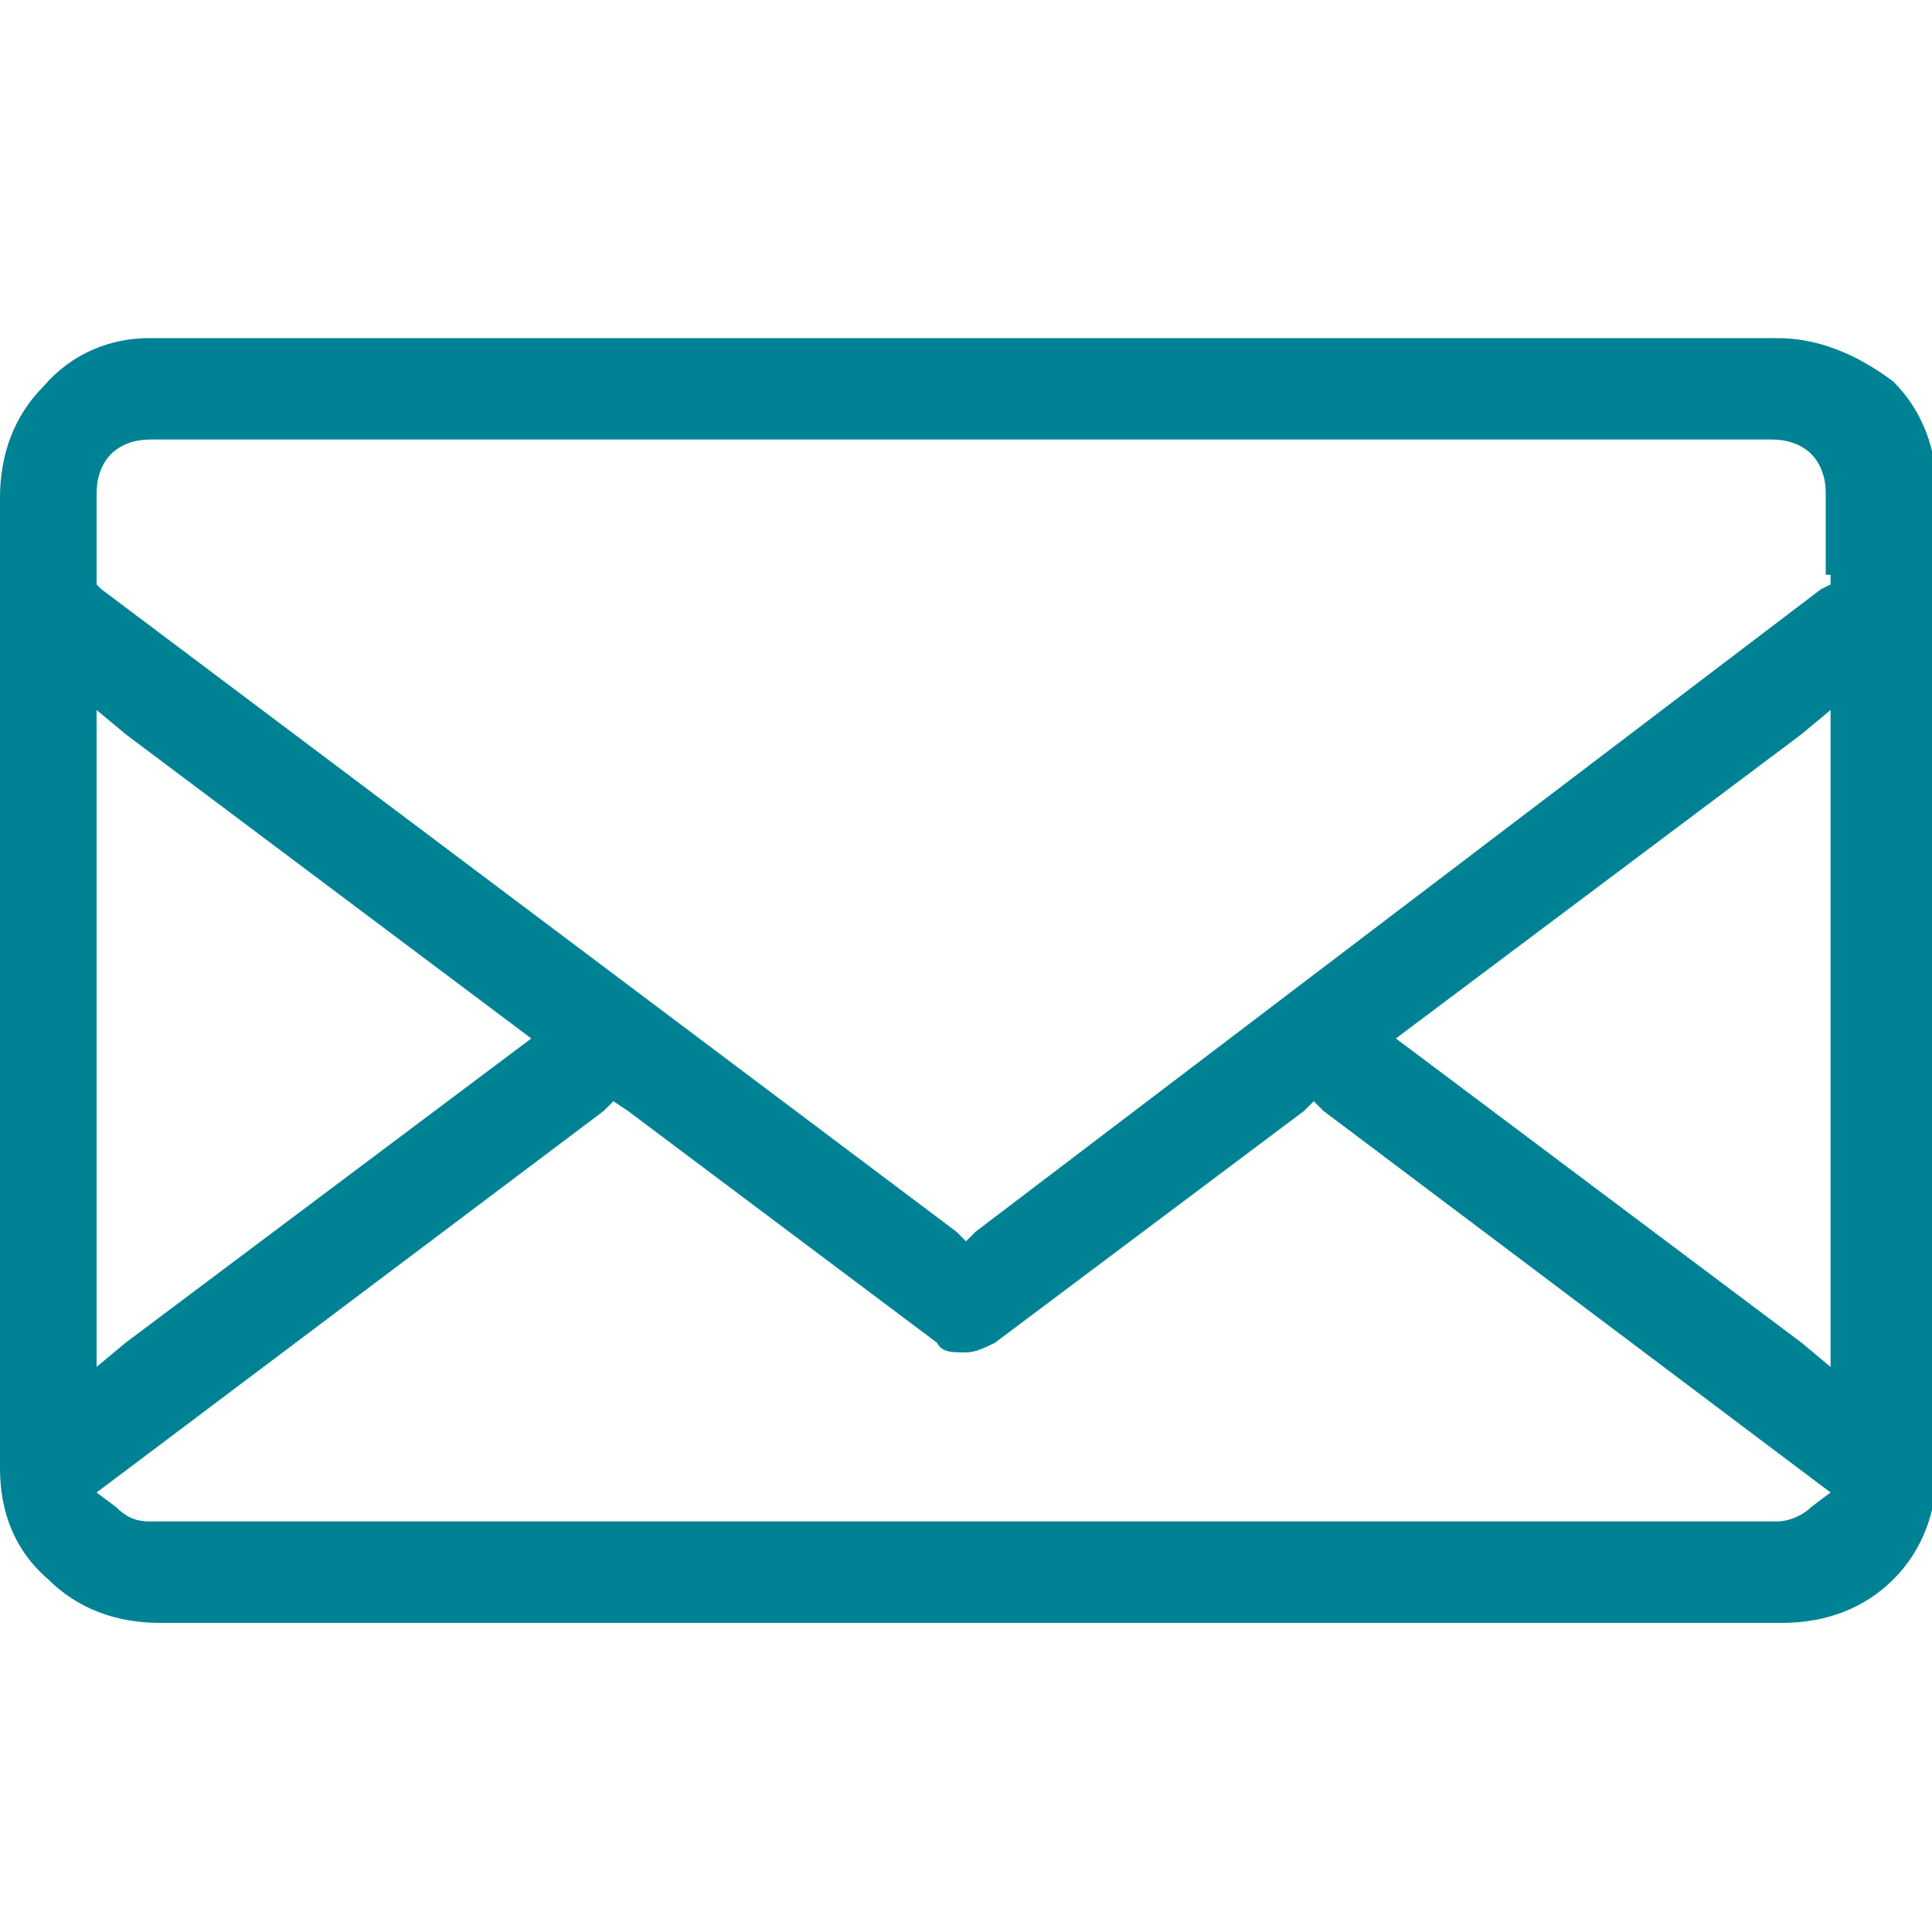 <?xml version="1.0" encoding="utf-8"?>
<!-- Generator: Adobe Illustrator 26.5.0, SVG Export Plug-In . SVG Version: 6.00 Build 0)  -->
<svg version="1.1" id="Calque_1" xmlns="http://www.w3.org/2000/svg" xmlns:xlink="http://www.w3.org/1999/xlink" x="0px" y="0px"
	 viewBox="0 0 40 40" style="enable-background:new 0 0 40 40;" xml:space="preserve">
<style type="text/css">
	.st0{fill:#008295;}
</style>
<path class="st0" d="M36.8,7H3.1C2.3,7,1.5,7.3,0.9,8c-0.6,0.6-0.9,1.4-0.9,2.3v20.1c0,0.9,0.3,1.7,1,2.3c0.6,0.6,1.4,0.9,2.3,0.9
	h33.6c0.9,0,1.7-0.3,2.3-0.9c0.6-0.6,0.9-1.4,0.9-2.3V10.2c0-0.9-0.3-1.7-0.9-2.3C38.4,7.3,37.6,7,36.8,7z M2,27.5v-12v-0.8l0.6,0.5
	l8,6l0.4,0.3l-0.4,0.3l-8,6L2,28.3V27.5z M37.5,31.2c-0.2,0.2-0.5,0.3-0.7,0.3H3.1c-0.3,0-0.5-0.1-0.7-0.3L2,30.9l0.4-0.3L12.5,23
	l0.2-0.2L13,23l6.4,4.8C19.5,28,19.7,28,20,28c0.2,0,0.4-0.1,0.6-0.2L27,23l0.2-0.2l0.2,0.2l10.1,7.6l0.4,0.3L37.5,31.2z M37.9,15.5
	v12v0.8l-0.6-0.5l-8-6l-0.4-0.3l0.4-0.3l8-6l0.6-0.5V15.5z M37.9,11.9v0.2l-0.2,0.1L20.2,25.5L20,25.7l-0.2-0.2L2.1,12.2L2,12.1
	v-0.2v-1.7c0-0.3,0.1-0.6,0.3-0.8c0.2-0.2,0.5-0.3,0.8-0.3h33.6c0.3,0,0.6,0.1,0.8,0.3c0.2,0.2,0.3,0.5,0.3,0.8V11.9z"/>
</svg>
